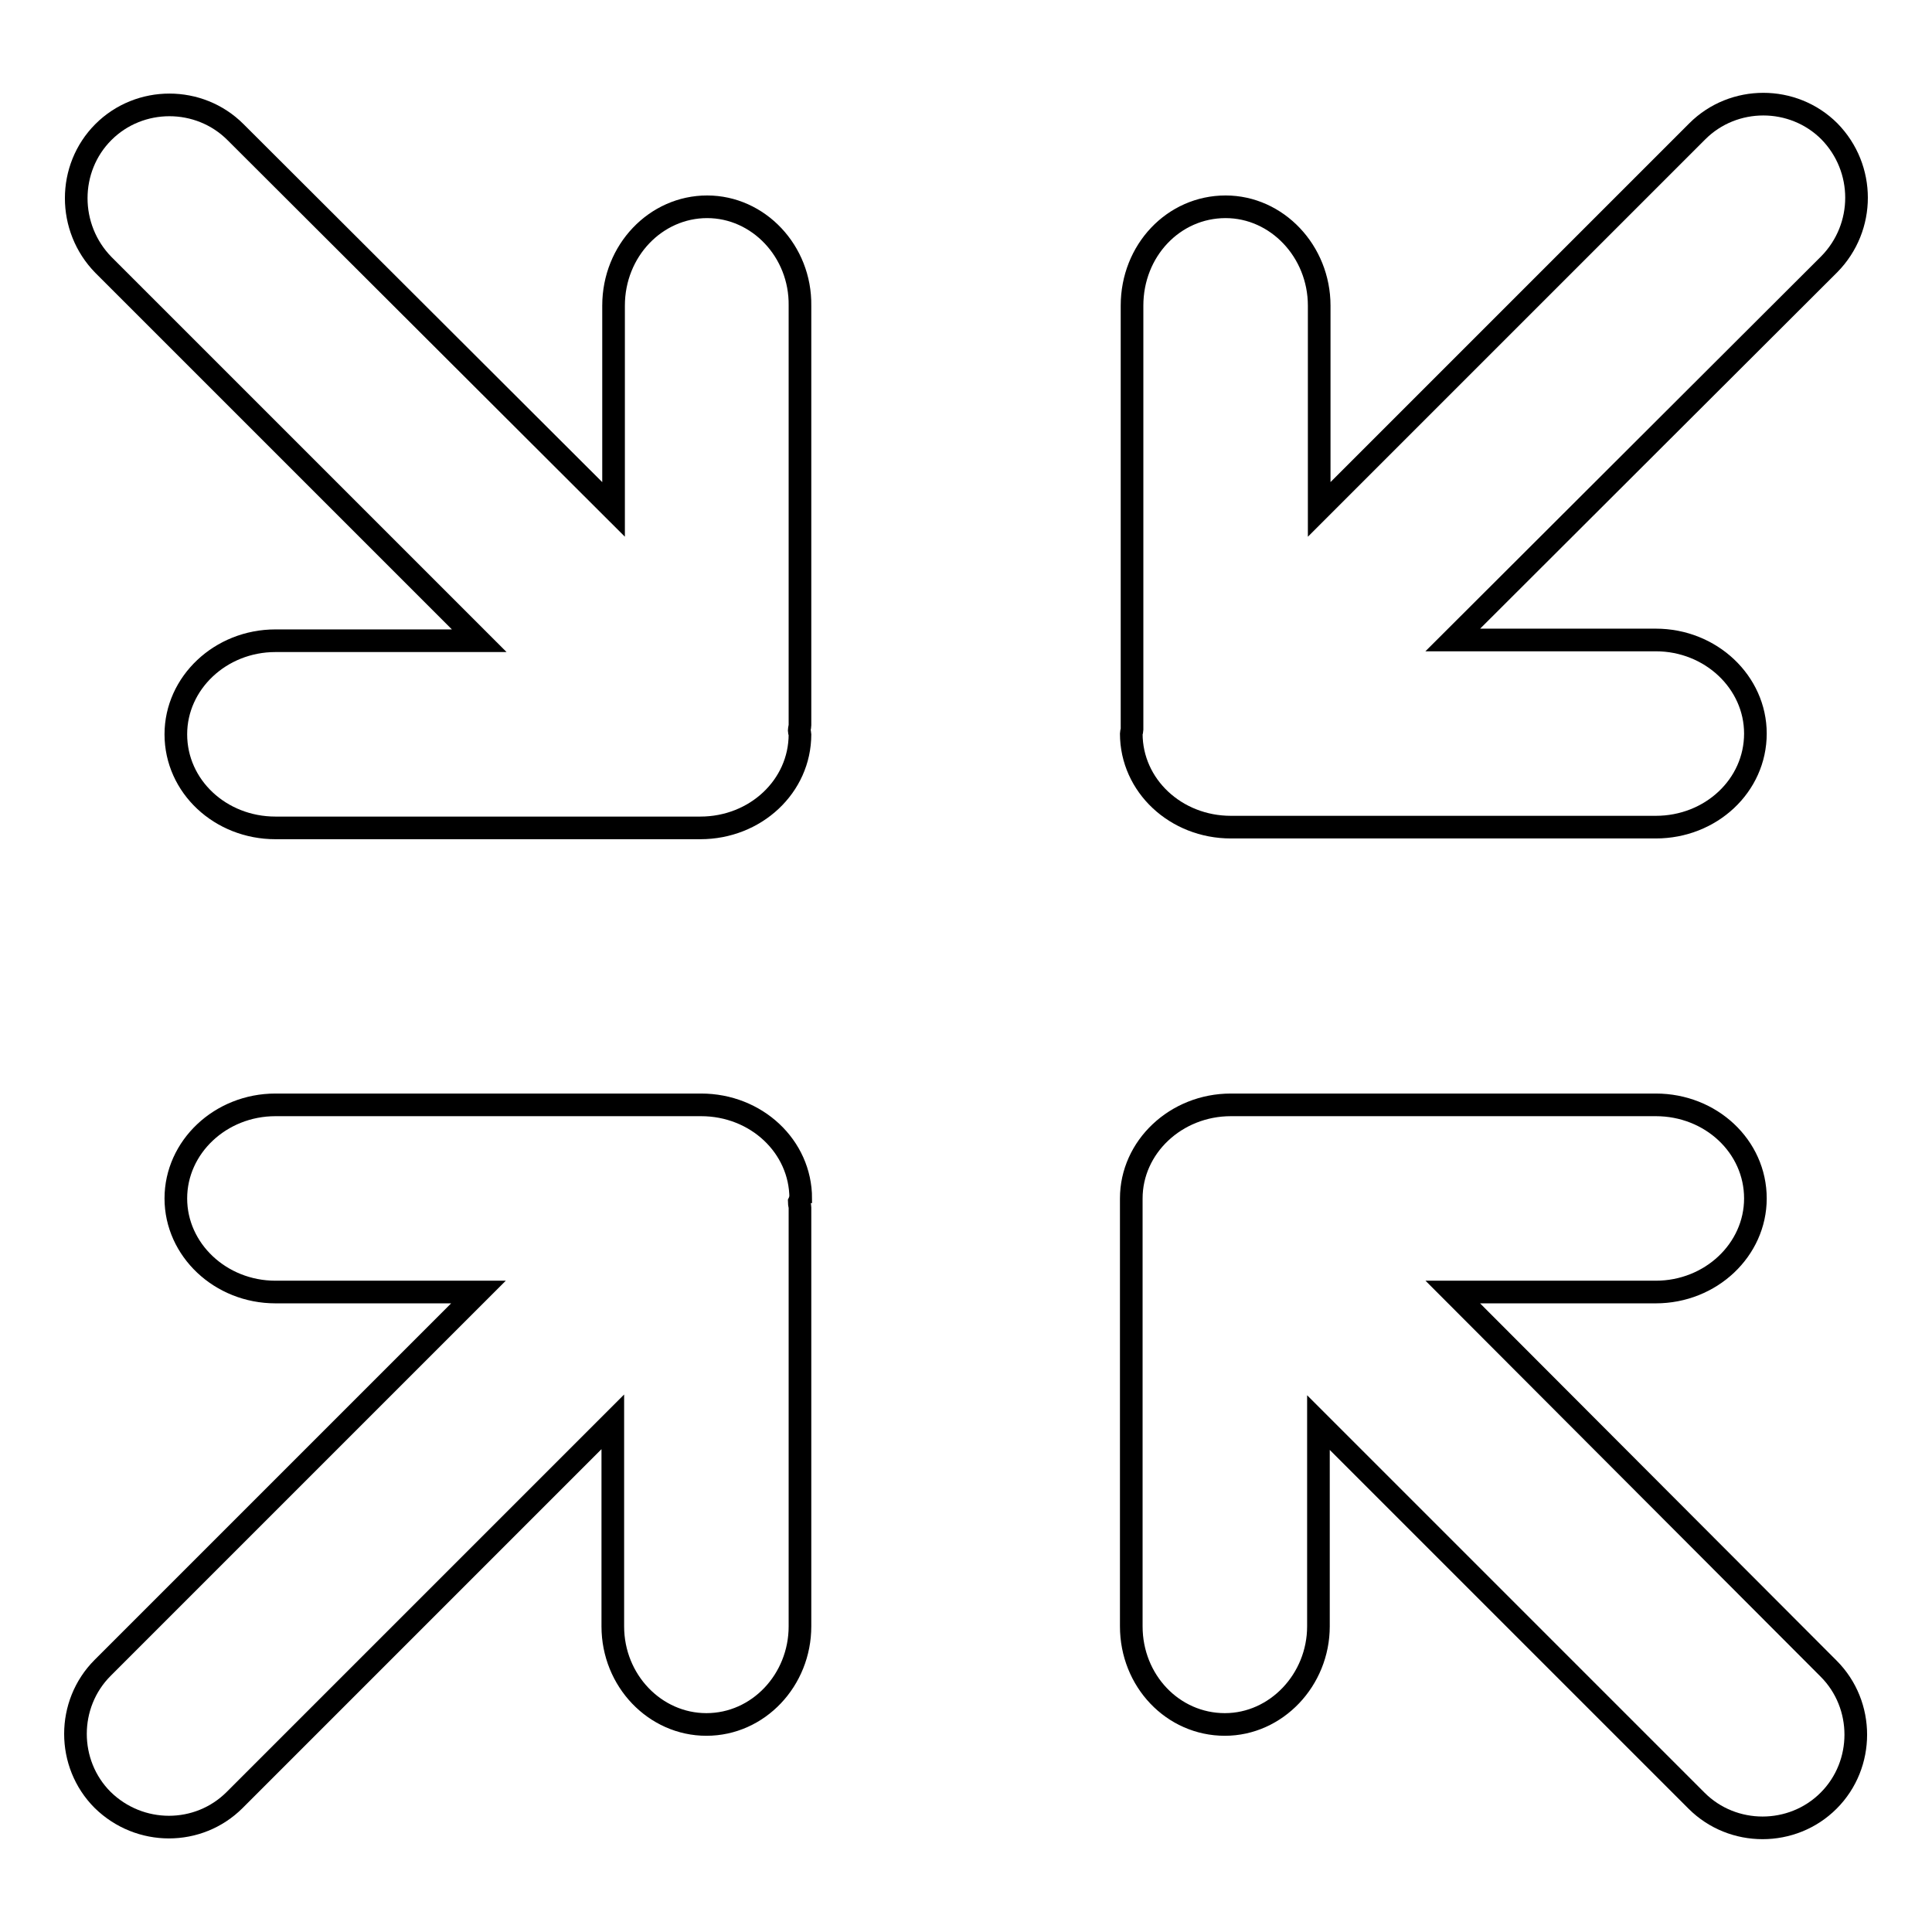 <?xml version="1.0" encoding="utf-8"?>
<!-- Svg Vector Icons : http://www.onlinewebfonts.com/icon -->
<!DOCTYPE svg PUBLIC "-//W3C//DTD SVG 1.1//EN" "http://www.w3.org/Graphics/SVG/1.1/DTD/svg11.dtd">
<svg version="1.1" xmlns="http://www.w3.org/2000/svg" xmlns:xlink="http://www.w3.org/1999/xlink" x="0px" y="0px" viewBox="0 0 256 256" enable-background="new 0 0 256 256" xml:space="preserve">
<g><g><g><g id="c116_arrows"><path stroke-width="3" fill-opacity="0" stroke="#000000"  d="M192.5,171.2h26.9c7.3,0,13.2-5.6,13.2-12.4c0-6.9-5.9-12.4-13.2-12.4h-56.3c-7.3,0-13.2,5.6-13.2,12.4c0,0.2,0,0.3,0,0.5c0,0.2,0,0.5,0,0.7v55.5c0,7.2,5.5,13,12.4,13c6.8,0,12.4-5.9,12.4-13v-27l50.1,50.1c4.8,4.8,12.7,4.8,17.5,0c4.8-4.8,4.8-12.7,0-17.5L192.5,171.2z"/><path stroke-width="3" fill-opacity="0" stroke="#000000"  d="M106.1,158.8c0-6.9-5.9-12.4-13.2-12.4H36.5c-7.3,0-13.2,5.6-13.2,12.4c0,6.8,5.9,12.4,13.2,12.4h26.9L13.6,221c-4.8,4.8-4.8,12.7,0,17.5c4.9,4.8,12.7,4.8,17.5,0l50.1-50.1v27.1c0,7.2,5.6,13,12.4,13c6.9,0,12.4-5.9,12.4-13V160c0-0.2-0.1-0.5-0.1-0.7C106,159.1,106,158.9,106.1,158.8z"/><path stroke-width="3" fill-opacity="0" stroke="#000000"  d="M149.9,97.2c0,6.9,5.9,12.4,13.2,12.4h56.3c7.3,0,13.2-5.5,13.2-12.4c0-6.8-5.9-12.4-13.2-12.4h-26.9L242.4,35c4.8-4.9,4.8-12.7,0-17.6c-4.8-4.8-12.7-4.8-17.5,0l-50.1,50.1v-27c0-7.2-5.6-13.1-12.4-13.1c-6.9,0-12.4,5.8-12.4,13.1V96c0,0.2,0,0.5,0,0.7C150,96.9,149.9,97,149.9,97.2z"/><path stroke-width="3" fill-opacity="0" stroke="#000000"  d="M93.7,27.4c-6.8,0-12.4,5.8-12.4,13.1v27L31.2,17.5c-4.8-4.8-12.7-4.8-17.5,0c-4.8,4.8-4.8,12.7,0,17.6l49.8,49.8H36.5c-7.3,0-13.2,5.6-13.2,12.4c0,6.9,5.9,12.4,13.2,12.4h56.3c7.3,0,13.2-5.5,13.2-12.4c0-0.2-0.1-0.3-0.1-0.5c0-0.2,0.1-0.5,0.1-0.7V40.5C106.1,33.3,100.5,27.4,93.7,27.4z"/></g><g id="Capa_1_156_"></g></g><g></g><g></g><g></g><g></g><g></g><g></g><g></g><g></g><g></g><g></g><g></g><g></g><g></g><g></g><g></g></g></g>
</svg>